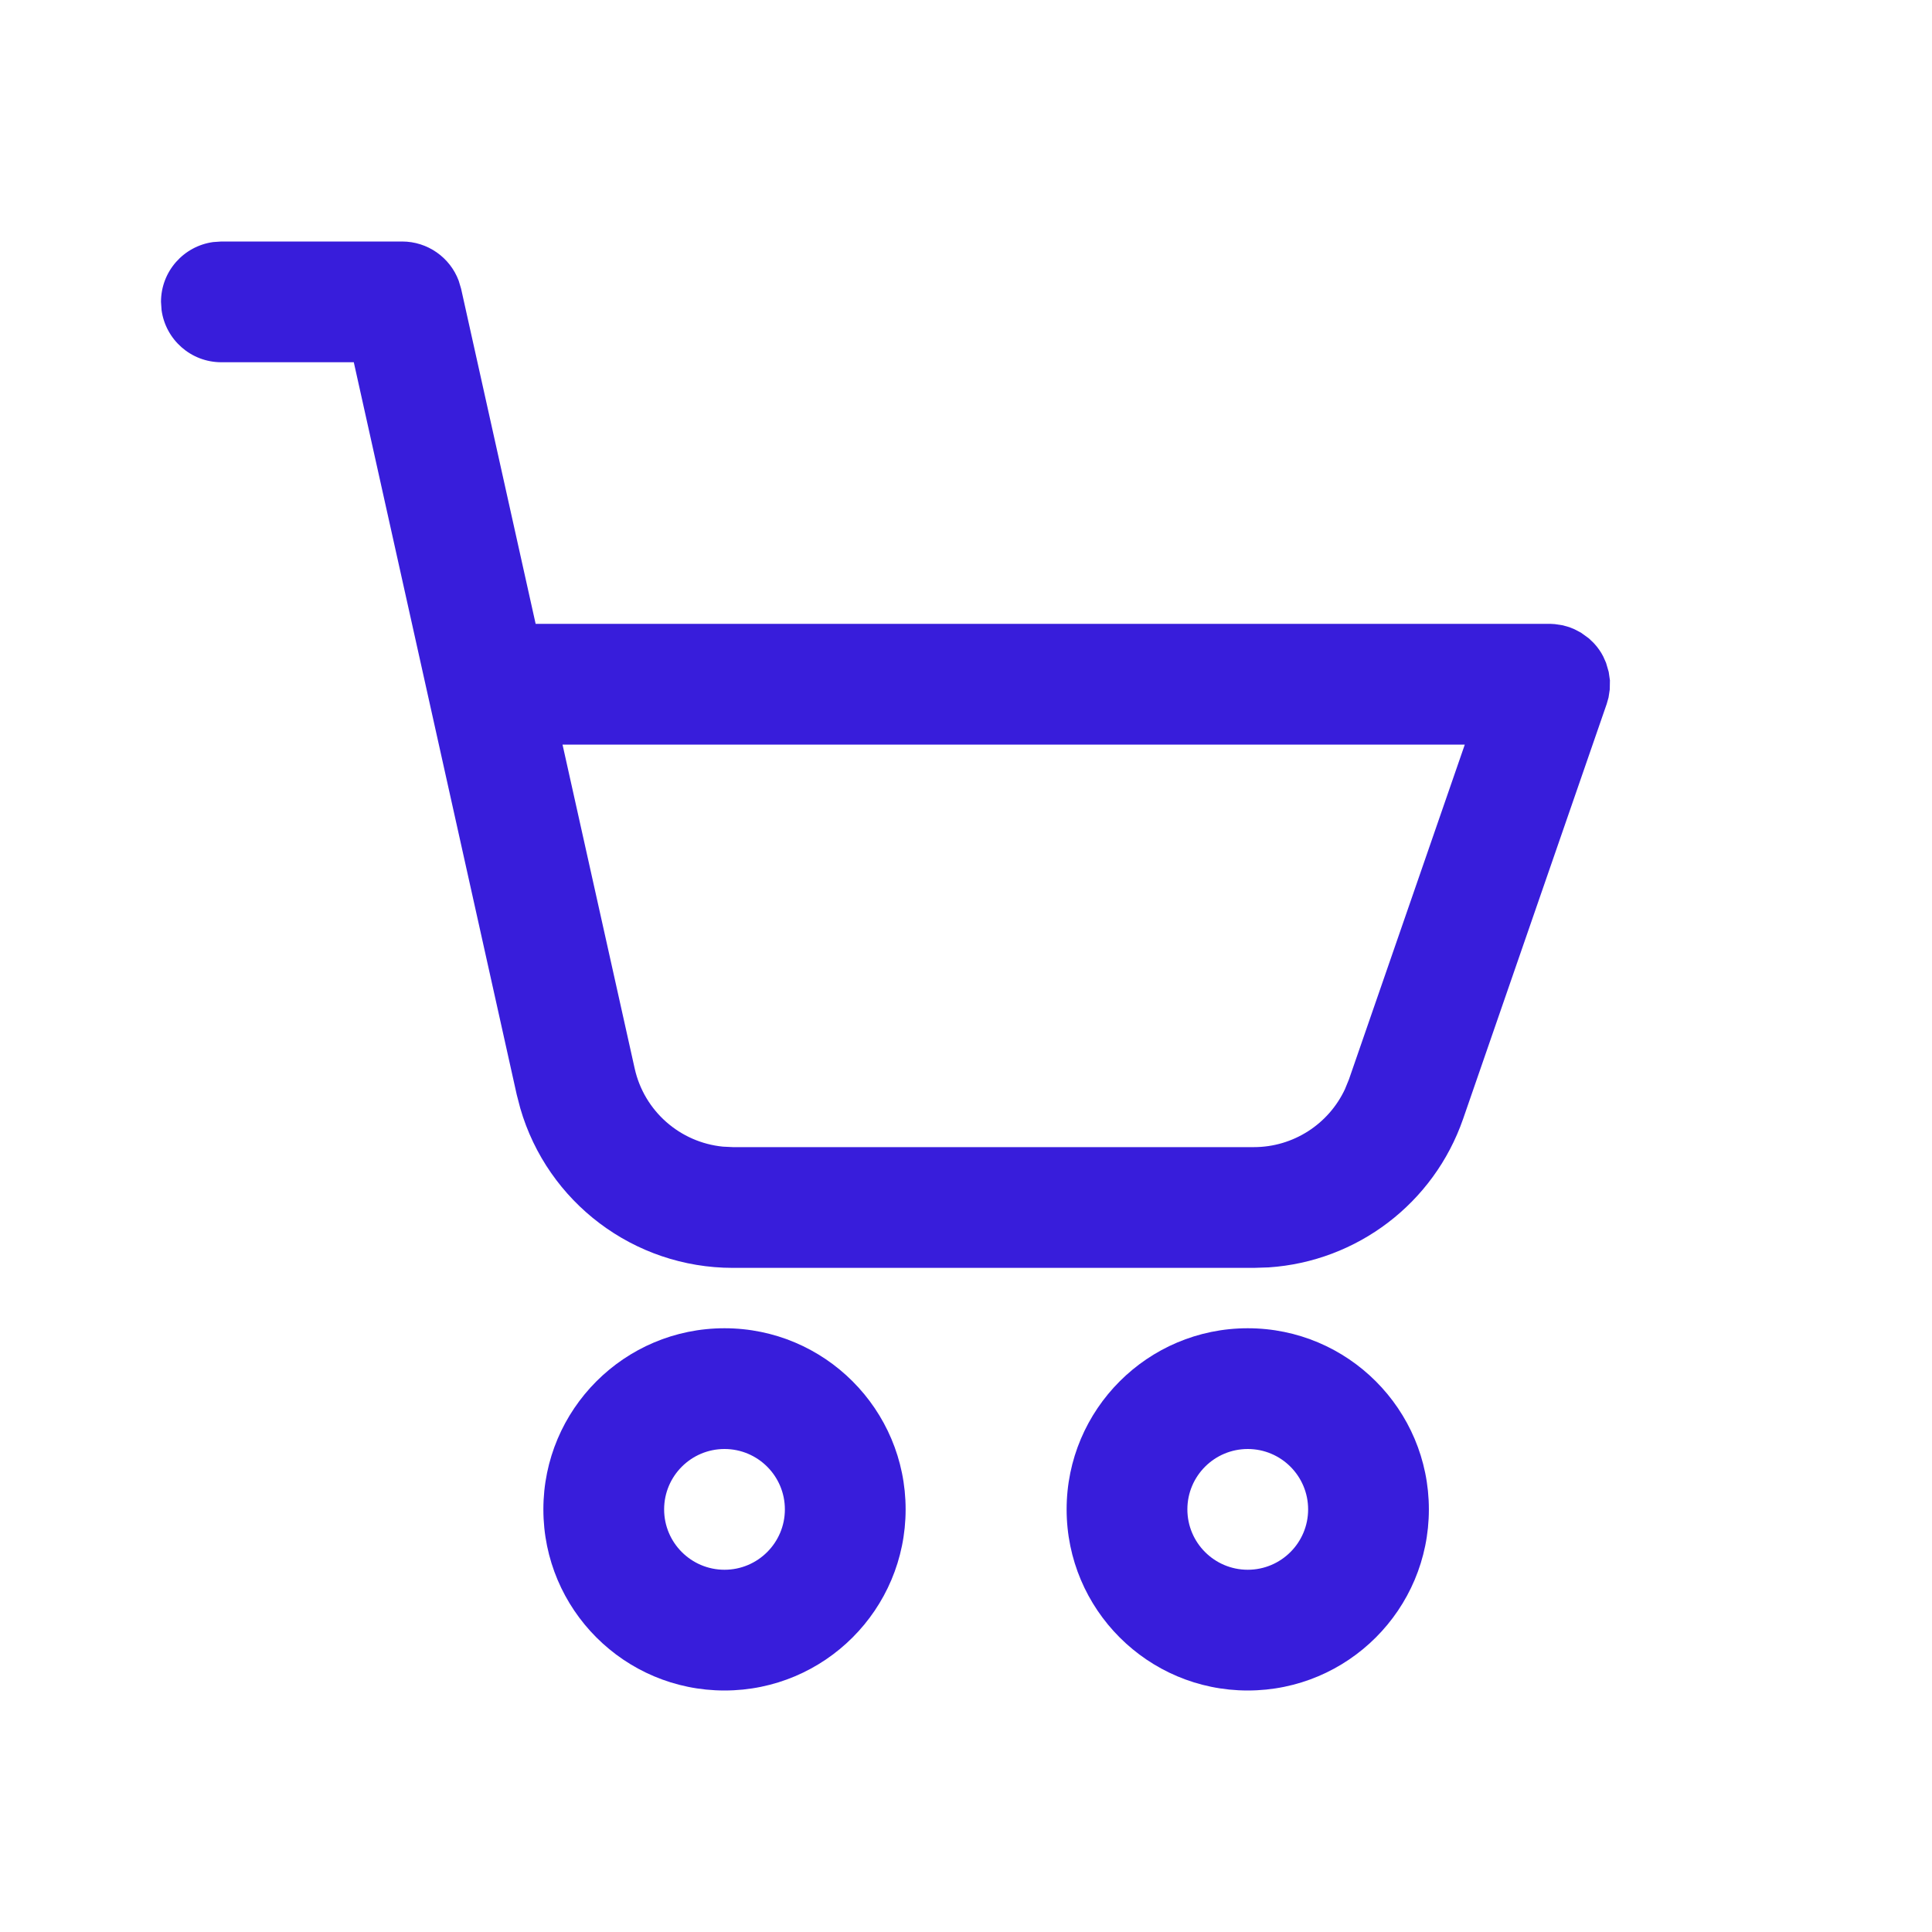 <svg width="24" height="24" viewBox="0 0 24 24" fill="none" xmlns="http://www.w3.org/2000/svg">
<path fill-rule="evenodd" clip-rule="evenodd" d="M9 16.5C10.243 16.5 11.25 17.508 11.25 18.75C11.25 19.993 10.243 21 9 21C7.757 21 6.75 19.993 6.75 18.75C6.75 17.508 7.757 16.5 9 16.5ZM15.5 16.5C16.743 16.5 17.75 17.508 17.75 18.75C17.75 19.993 16.743 21 15.5 21C14.258 21 13.25 19.993 13.25 18.75C13.25 17.508 14.258 16.5 15.5 16.5ZM9 18C8.586 18 8.25 18.336 8.25 18.75C8.25 19.164 8.586 19.5 9 19.5C9.414 19.5 9.75 19.164 9.75 18.75C9.75 18.336 9.414 18 9 18ZM15.5 18C15.086 18 14.75 18.336 14.75 18.75C14.75 19.164 15.086 19.5 15.5 19.5C15.914 19.5 16.25 19.164 16.25 18.75C16.25 18.336 15.914 18 15.5 18ZM4.995 3C5.312 3 5.59 3.198 5.698 3.487L5.728 3.587L6.654 7.75L19.267 7.75L19.316 7.753L19.414 7.768L19.495 7.791L19.557 7.816L19.639 7.859L19.736 7.929L19.792 7.982L19.807 7.998C19.85 8.045 19.887 8.098 19.916 8.155L19.951 8.234L19.984 8.347L19.999 8.451L19.997 8.565L19.982 8.664L19.959 8.745L18.175 13.9C17.811 14.949 16.856 15.671 15.76 15.744L15.576 15.75H9.104C7.874 15.75 6.801 14.935 6.463 13.767L6.419 13.598L4.395 4.5H2.75C2.37 4.5 2.057 4.218 2.007 3.852L2 3.75C2 3.37 2.282 3.057 2.648 3.007L2.75 3H4.995ZM18.196 9.25H6.988L7.884 13.272C8.002 13.803 8.447 14.191 8.98 14.244L9.104 14.25H15.576C16.064 14.25 16.503 13.966 16.707 13.531L16.757 13.409L18.196 9.25Z" fill="#381DDB"/>
</svg>
